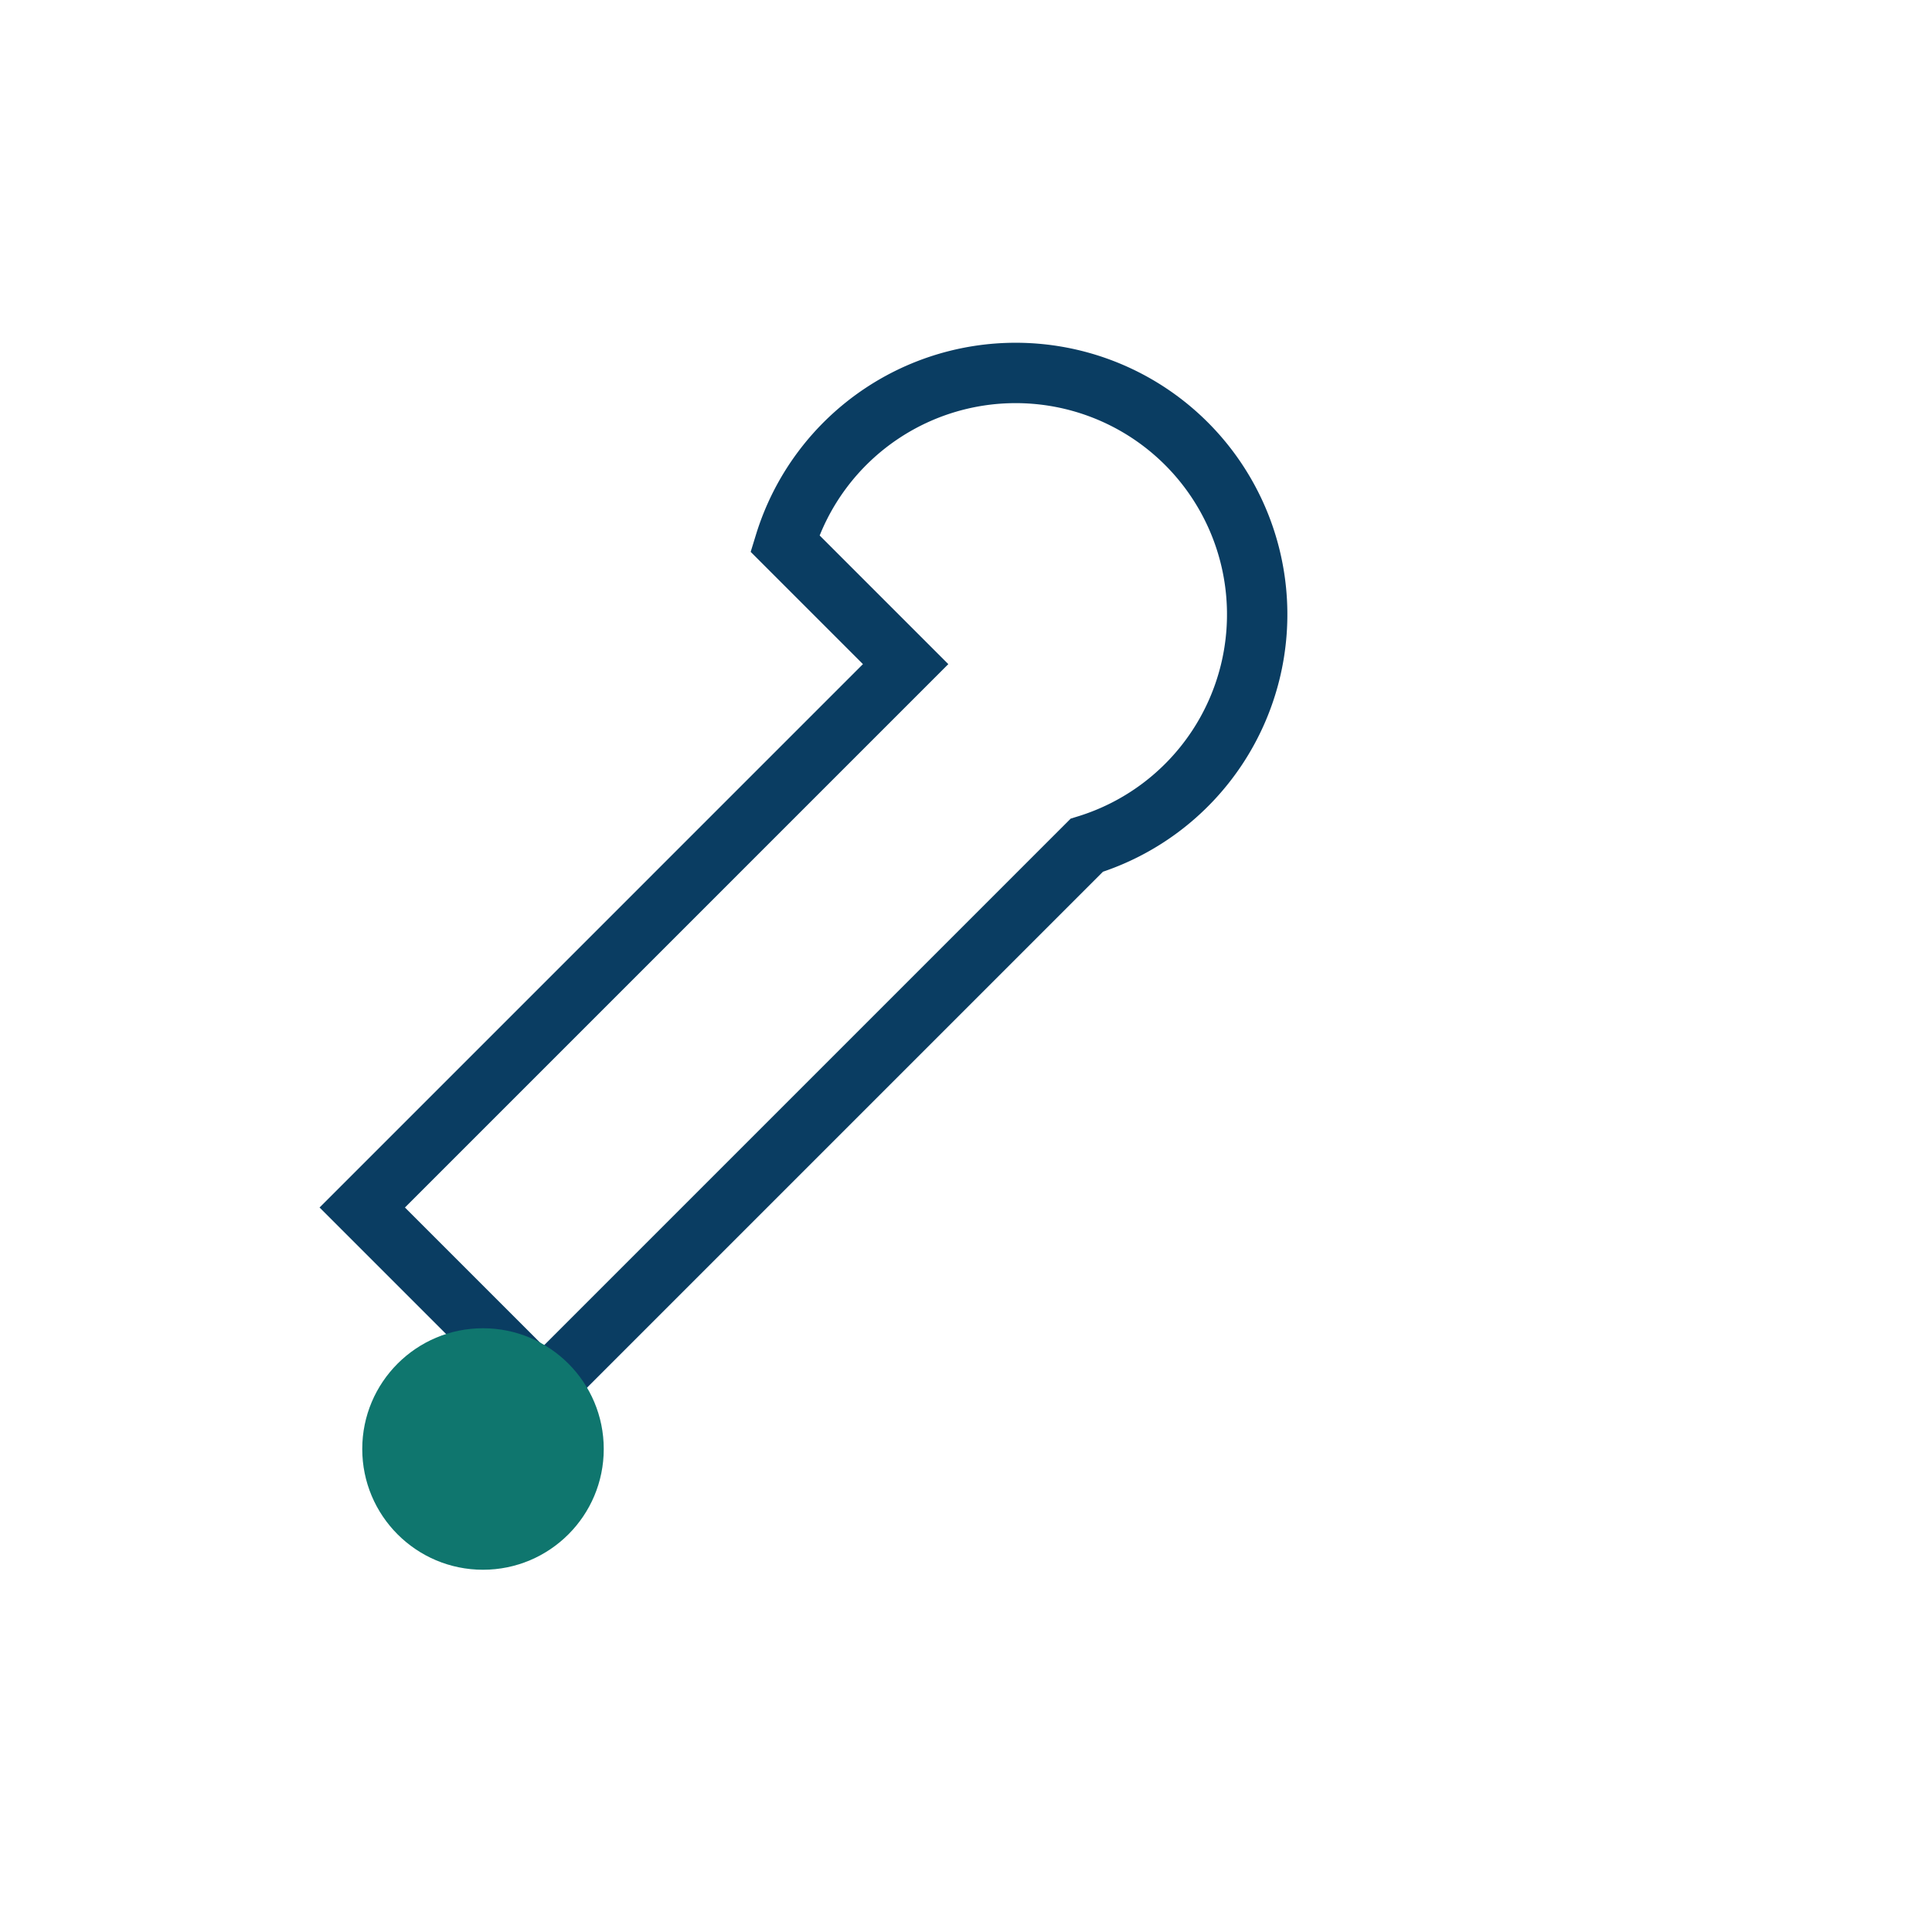 <?xml version="1.0" encoding="UTF-8"?>
<svg xmlns="http://www.w3.org/2000/svg" width="32" height="32" viewBox="0 0 32 32"><path fill="none" stroke="#0A3D62" d="M9 23l9-9a4 4 0 1 0-5-5l2 2-9 9z"/><circle cx="8" cy="24" r="2" fill="#0F766E"/></svg>